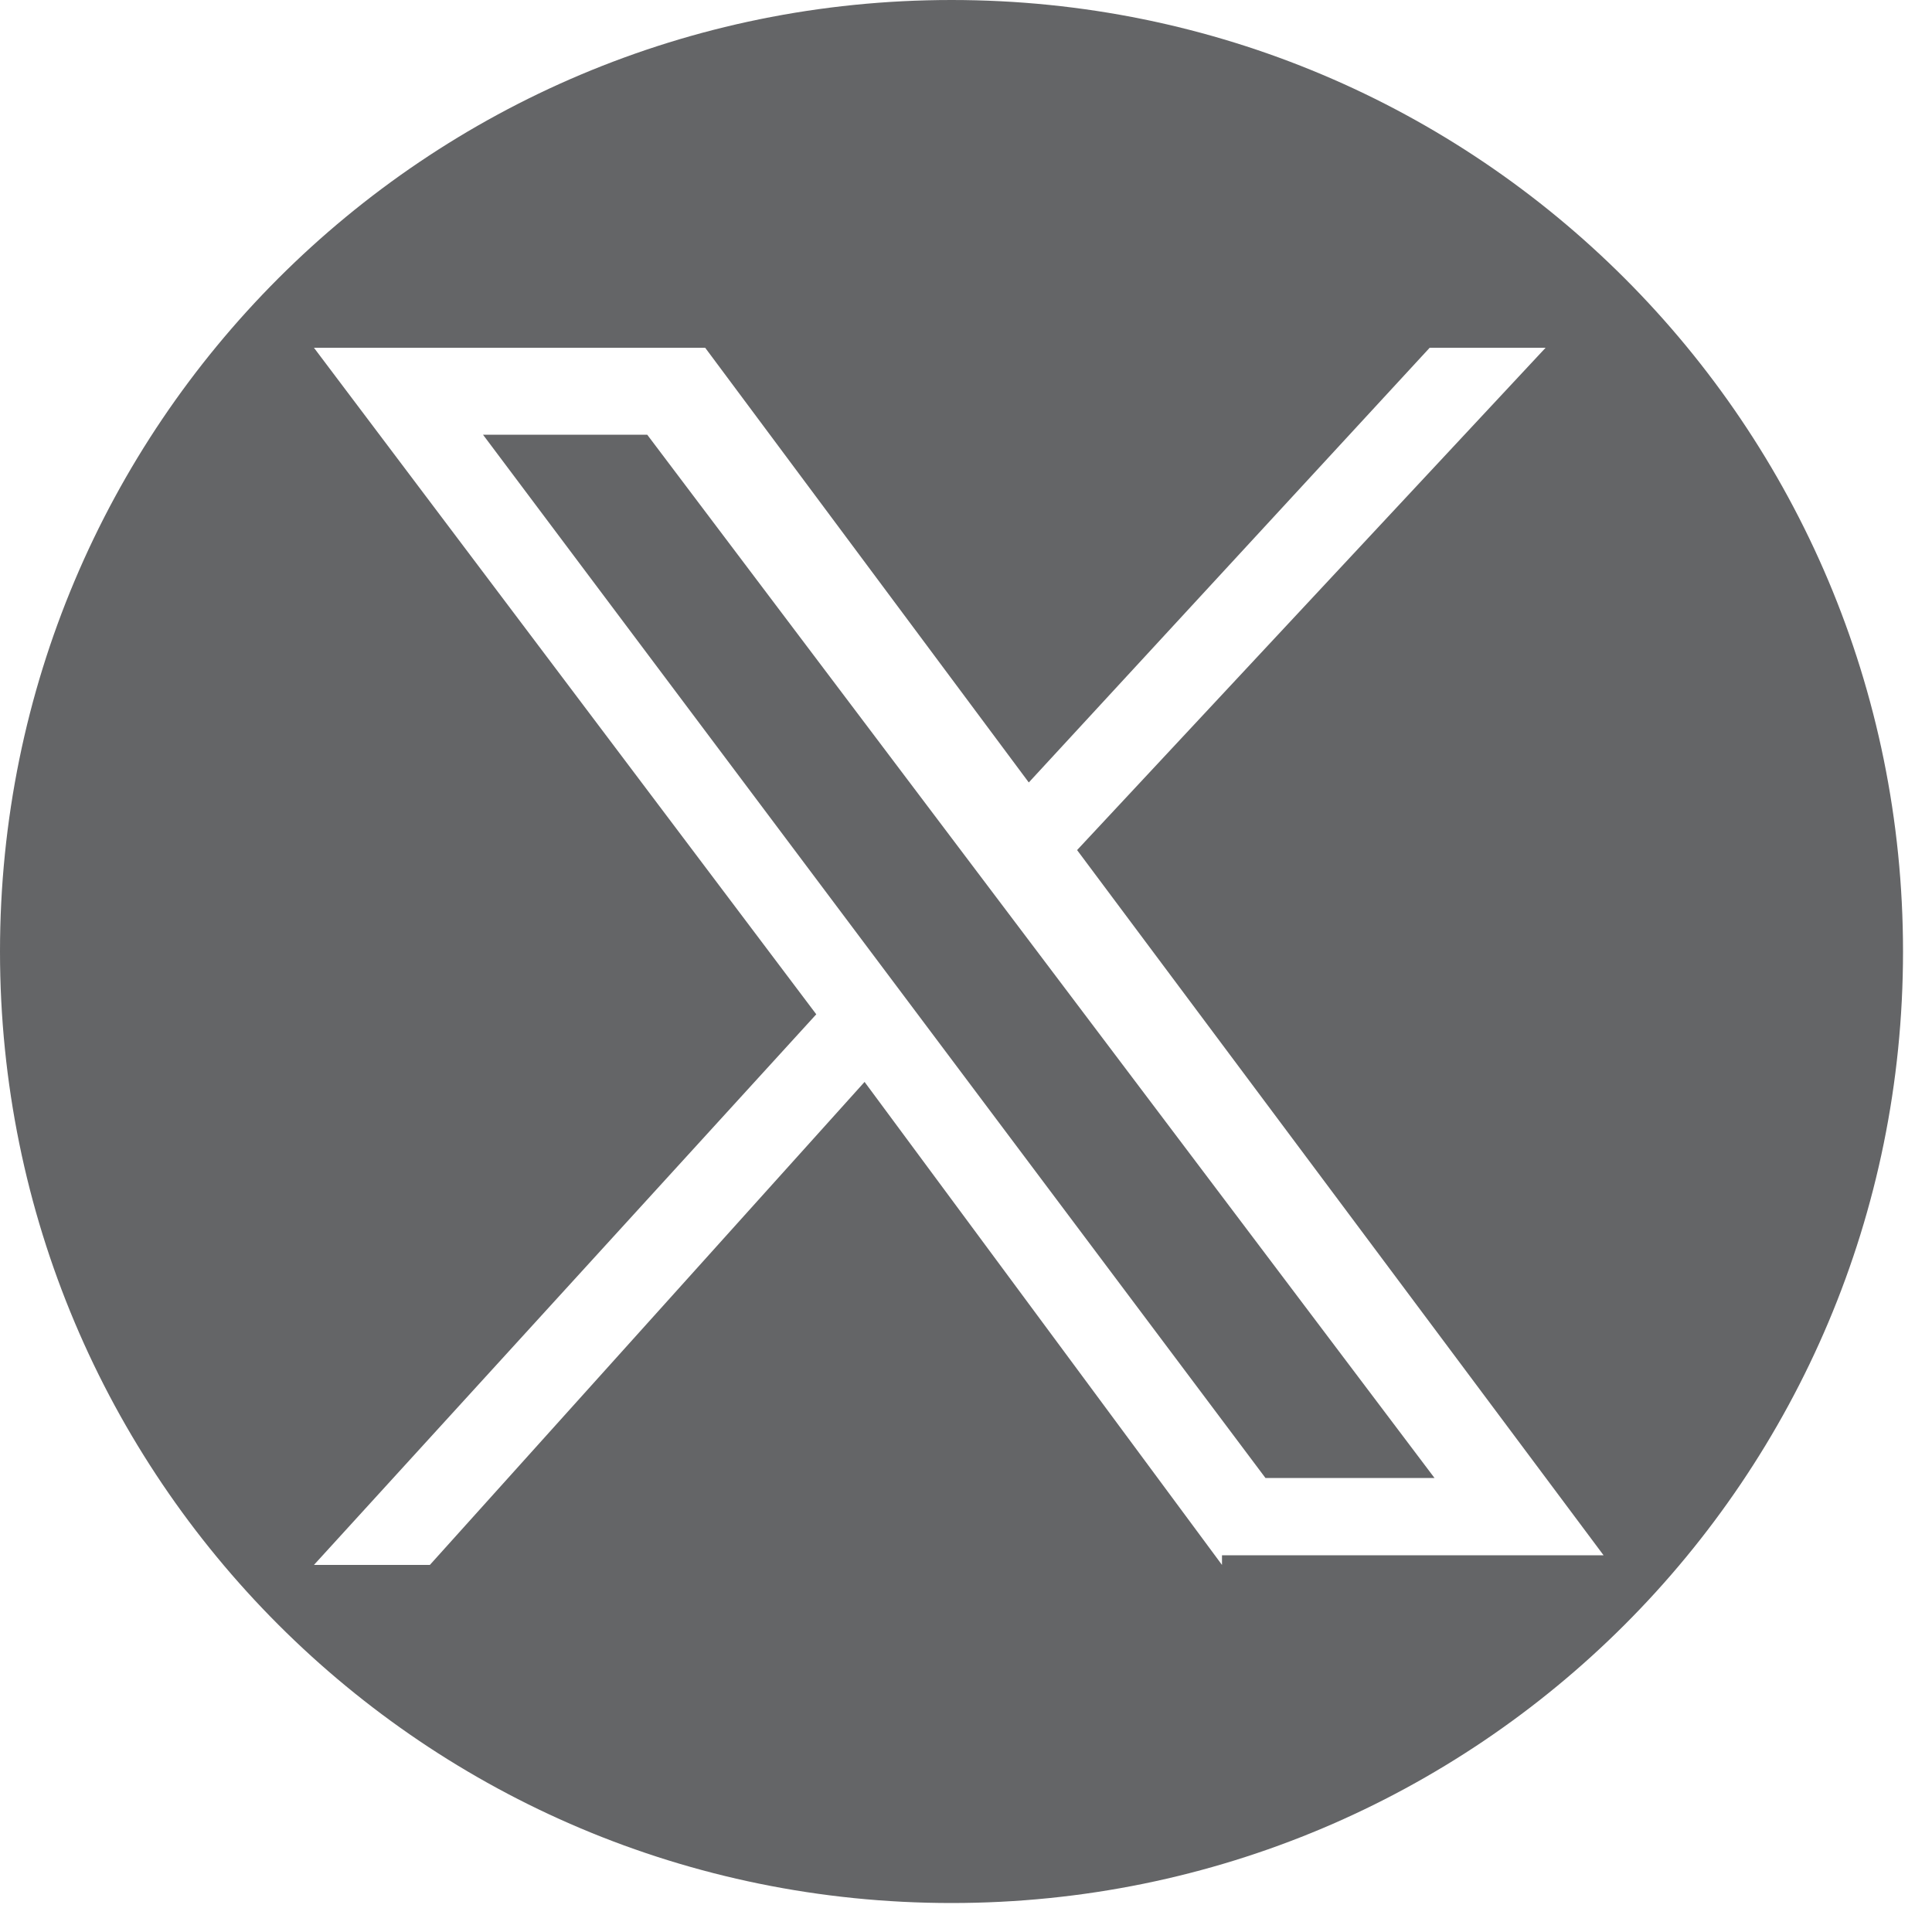 <?xml version="1.0" encoding="utf-8"?>
<!-- Generator: Adobe Illustrator 28.1.0, SVG Export Plug-In . SVG Version: 6.00 Build 0)  -->
<svg version="1.1"  width="18" height="18"  id="Capa_1" xmlns="http://www.w3.org/2000/svg" xmlns:xlink="http://www.w3.org/1999/xlink" x="0px" y="0px"
	 viewBox="0 0 40 40" style="enable-background:new 0 0 40 40;" xml:space="preserve">
<style type="text/css">
	.st0{fill:#646567;}
</style>
<g>
	<polygon class="st0" points="10,9 26.2,30.6 29.7,30.6 13.4,9 	"/>
	<path class="st0" d="M19.7,0C8.8,0,0,8.8,0,19.7s8.8,19.7,19.7,19.7s19.7-8.8,19.7-19.7S30.6,0,19.7,0z M25.3,32.4l-7.4-10l-9,10
		H6.5l10.4-11.4L6.5,7.2h8.1l6.7,9l8.3-9H32l-9.7,10.4l10.9,14.6h-7.9V32.4z"/>
</g>
</svg>
